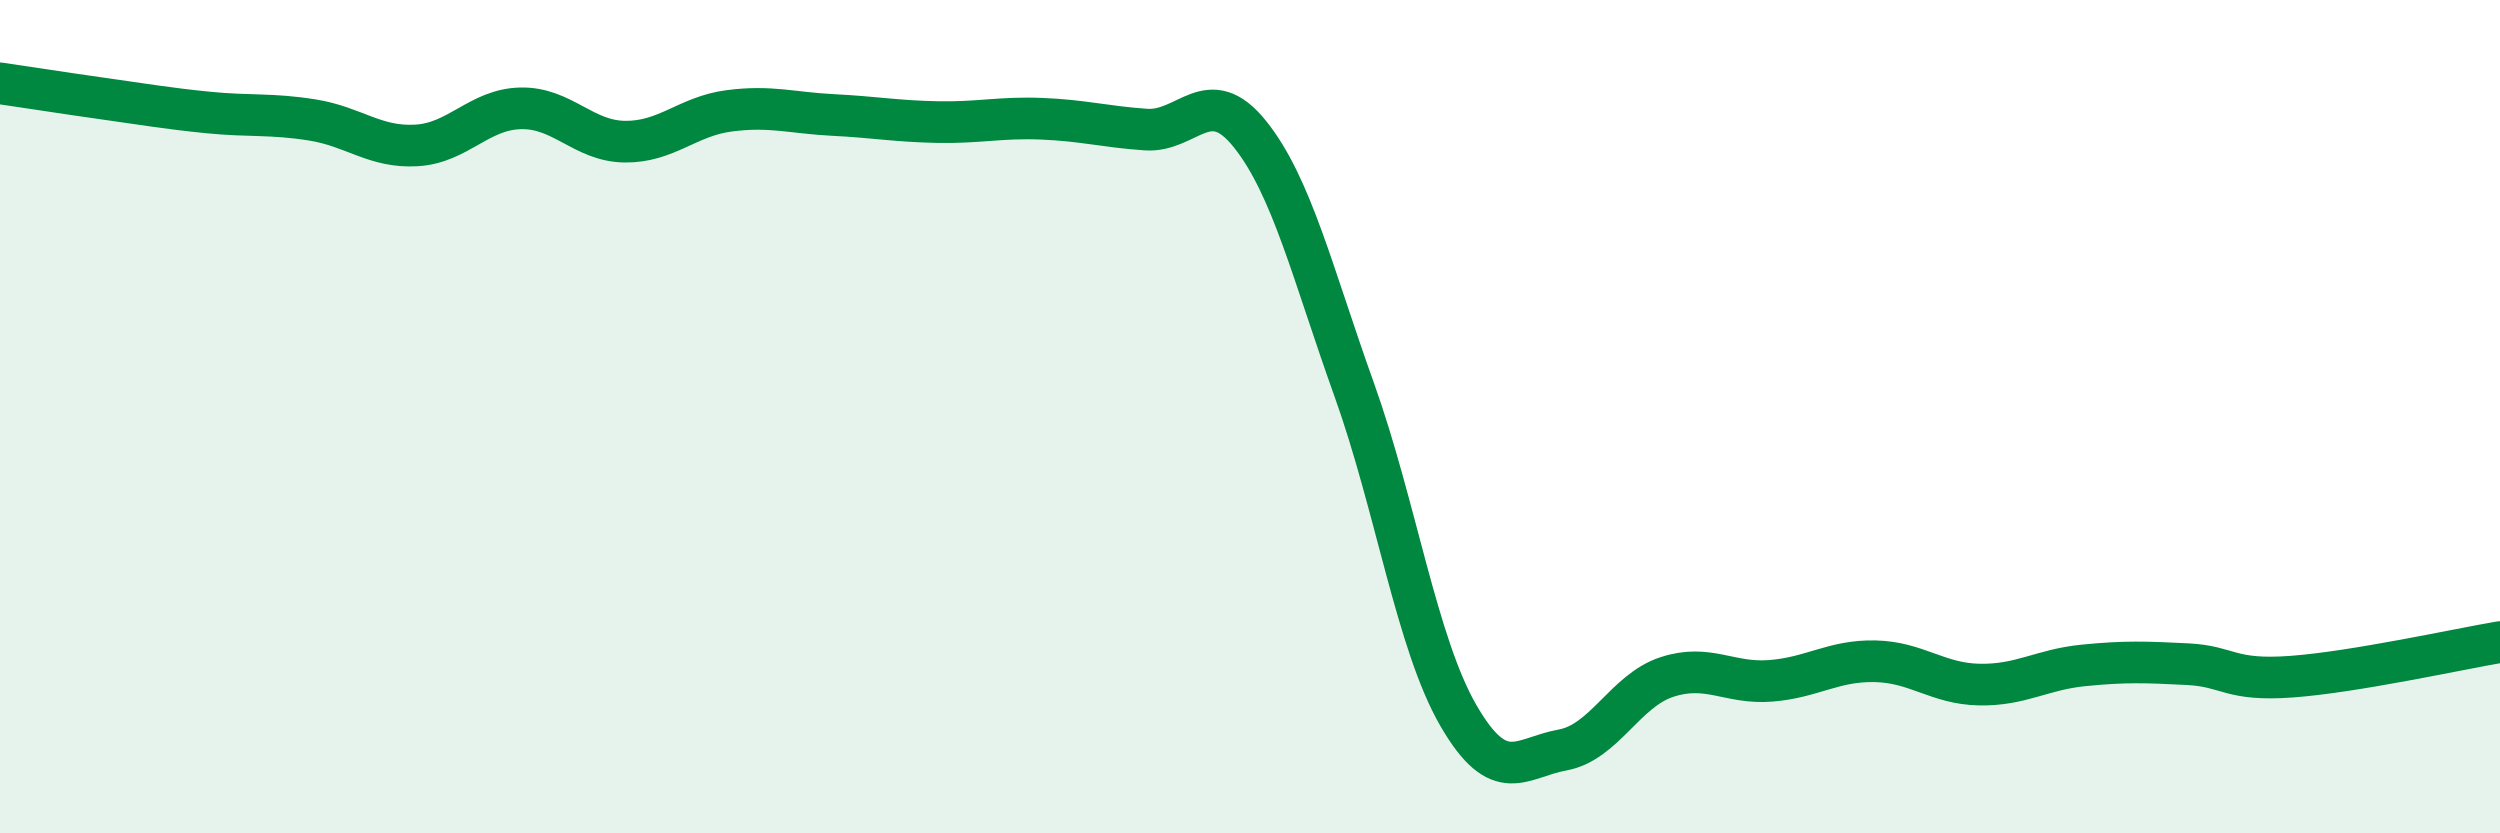 
    <svg width="60" height="20" viewBox="0 0 60 20" xmlns="http://www.w3.org/2000/svg">
      <path
        d="M 0,2 C 0.5,2.07 1.5,2.23 2.5,2.37 C 3.5,2.51 4,2.6 5,2.7 C 6,2.8 6.5,2.72 7.5,2.88 C 8.5,3.04 9,3.55 10,3.49 C 11,3.43 11.5,2.62 12.5,2.6 C 13.5,2.58 14,3.39 15,3.4 C 16,3.41 16.5,2.79 17.5,2.66 C 18.5,2.53 19,2.71 20,2.76 C 21,2.81 21.5,2.91 22.5,2.93 C 23.5,2.95 24,2.81 25,2.85 C 26,2.89 26.5,3.04 27.5,3.11 C 28.5,3.18 29,1.97 30,3.22 C 31,4.47 31.5,6.56 32.5,9.35 C 33.5,12.14 34,15.44 35,17.17 C 36,18.9 36.5,18.18 37.5,18 C 38.5,17.82 39,16.58 40,16.25 C 41,15.92 41.5,16.42 42.5,16.34 C 43.5,16.26 44,15.85 45,15.87 C 46,15.89 46.5,16.41 47.5,16.43 C 48.5,16.45 49,16.07 50,15.97 C 51,15.87 51.5,15.89 52.5,15.94 C 53.5,15.99 53.5,16.35 55,16.24 C 56.5,16.13 59,15.58 60,15.41L60 20L0 20Z"
        fill="#008740"
        opacity="0.1"
        stroke-linecap="round"
        stroke-linejoin="round"
      />
      <path
        d="M 0,2 C 0.5,2.07 1.5,2.23 2.5,2.37 C 3.5,2.51 4,2.6 5,2.7 C 6,2.8 6.5,2.72 7.5,2.88 C 8.5,3.04 9,3.55 10,3.49 C 11,3.43 11.5,2.62 12.5,2.6 C 13.5,2.58 14,3.39 15,3.4 C 16,3.41 16.5,2.79 17.5,2.66 C 18.5,2.53 19,2.71 20,2.76 C 21,2.81 21.5,2.91 22.5,2.93 C 23.5,2.95 24,2.81 25,2.85 C 26,2.89 26.5,3.04 27.5,3.11 C 28.5,3.18 29,1.97 30,3.22 C 31,4.47 31.5,6.56 32.5,9.35 C 33.5,12.14 34,15.44 35,17.17 C 36,18.9 36.5,18.18 37.5,18 C 38.5,17.82 39,16.58 40,16.25 C 41,15.92 41.5,16.42 42.5,16.34 C 43.5,16.26 44,15.85 45,15.87 C 46,15.89 46.5,16.41 47.5,16.43 C 48.5,16.45 49,16.07 50,15.97 C 51,15.87 51.5,15.89 52.5,15.94 C 53.5,15.99 53.5,16.35 55,16.24 C 56.5,16.13 59,15.58 60,15.41"
        stroke="#008740"
        stroke-width="1"
        fill="none"
        stroke-linecap="round"
        stroke-linejoin="round"
      />
    </svg>
  